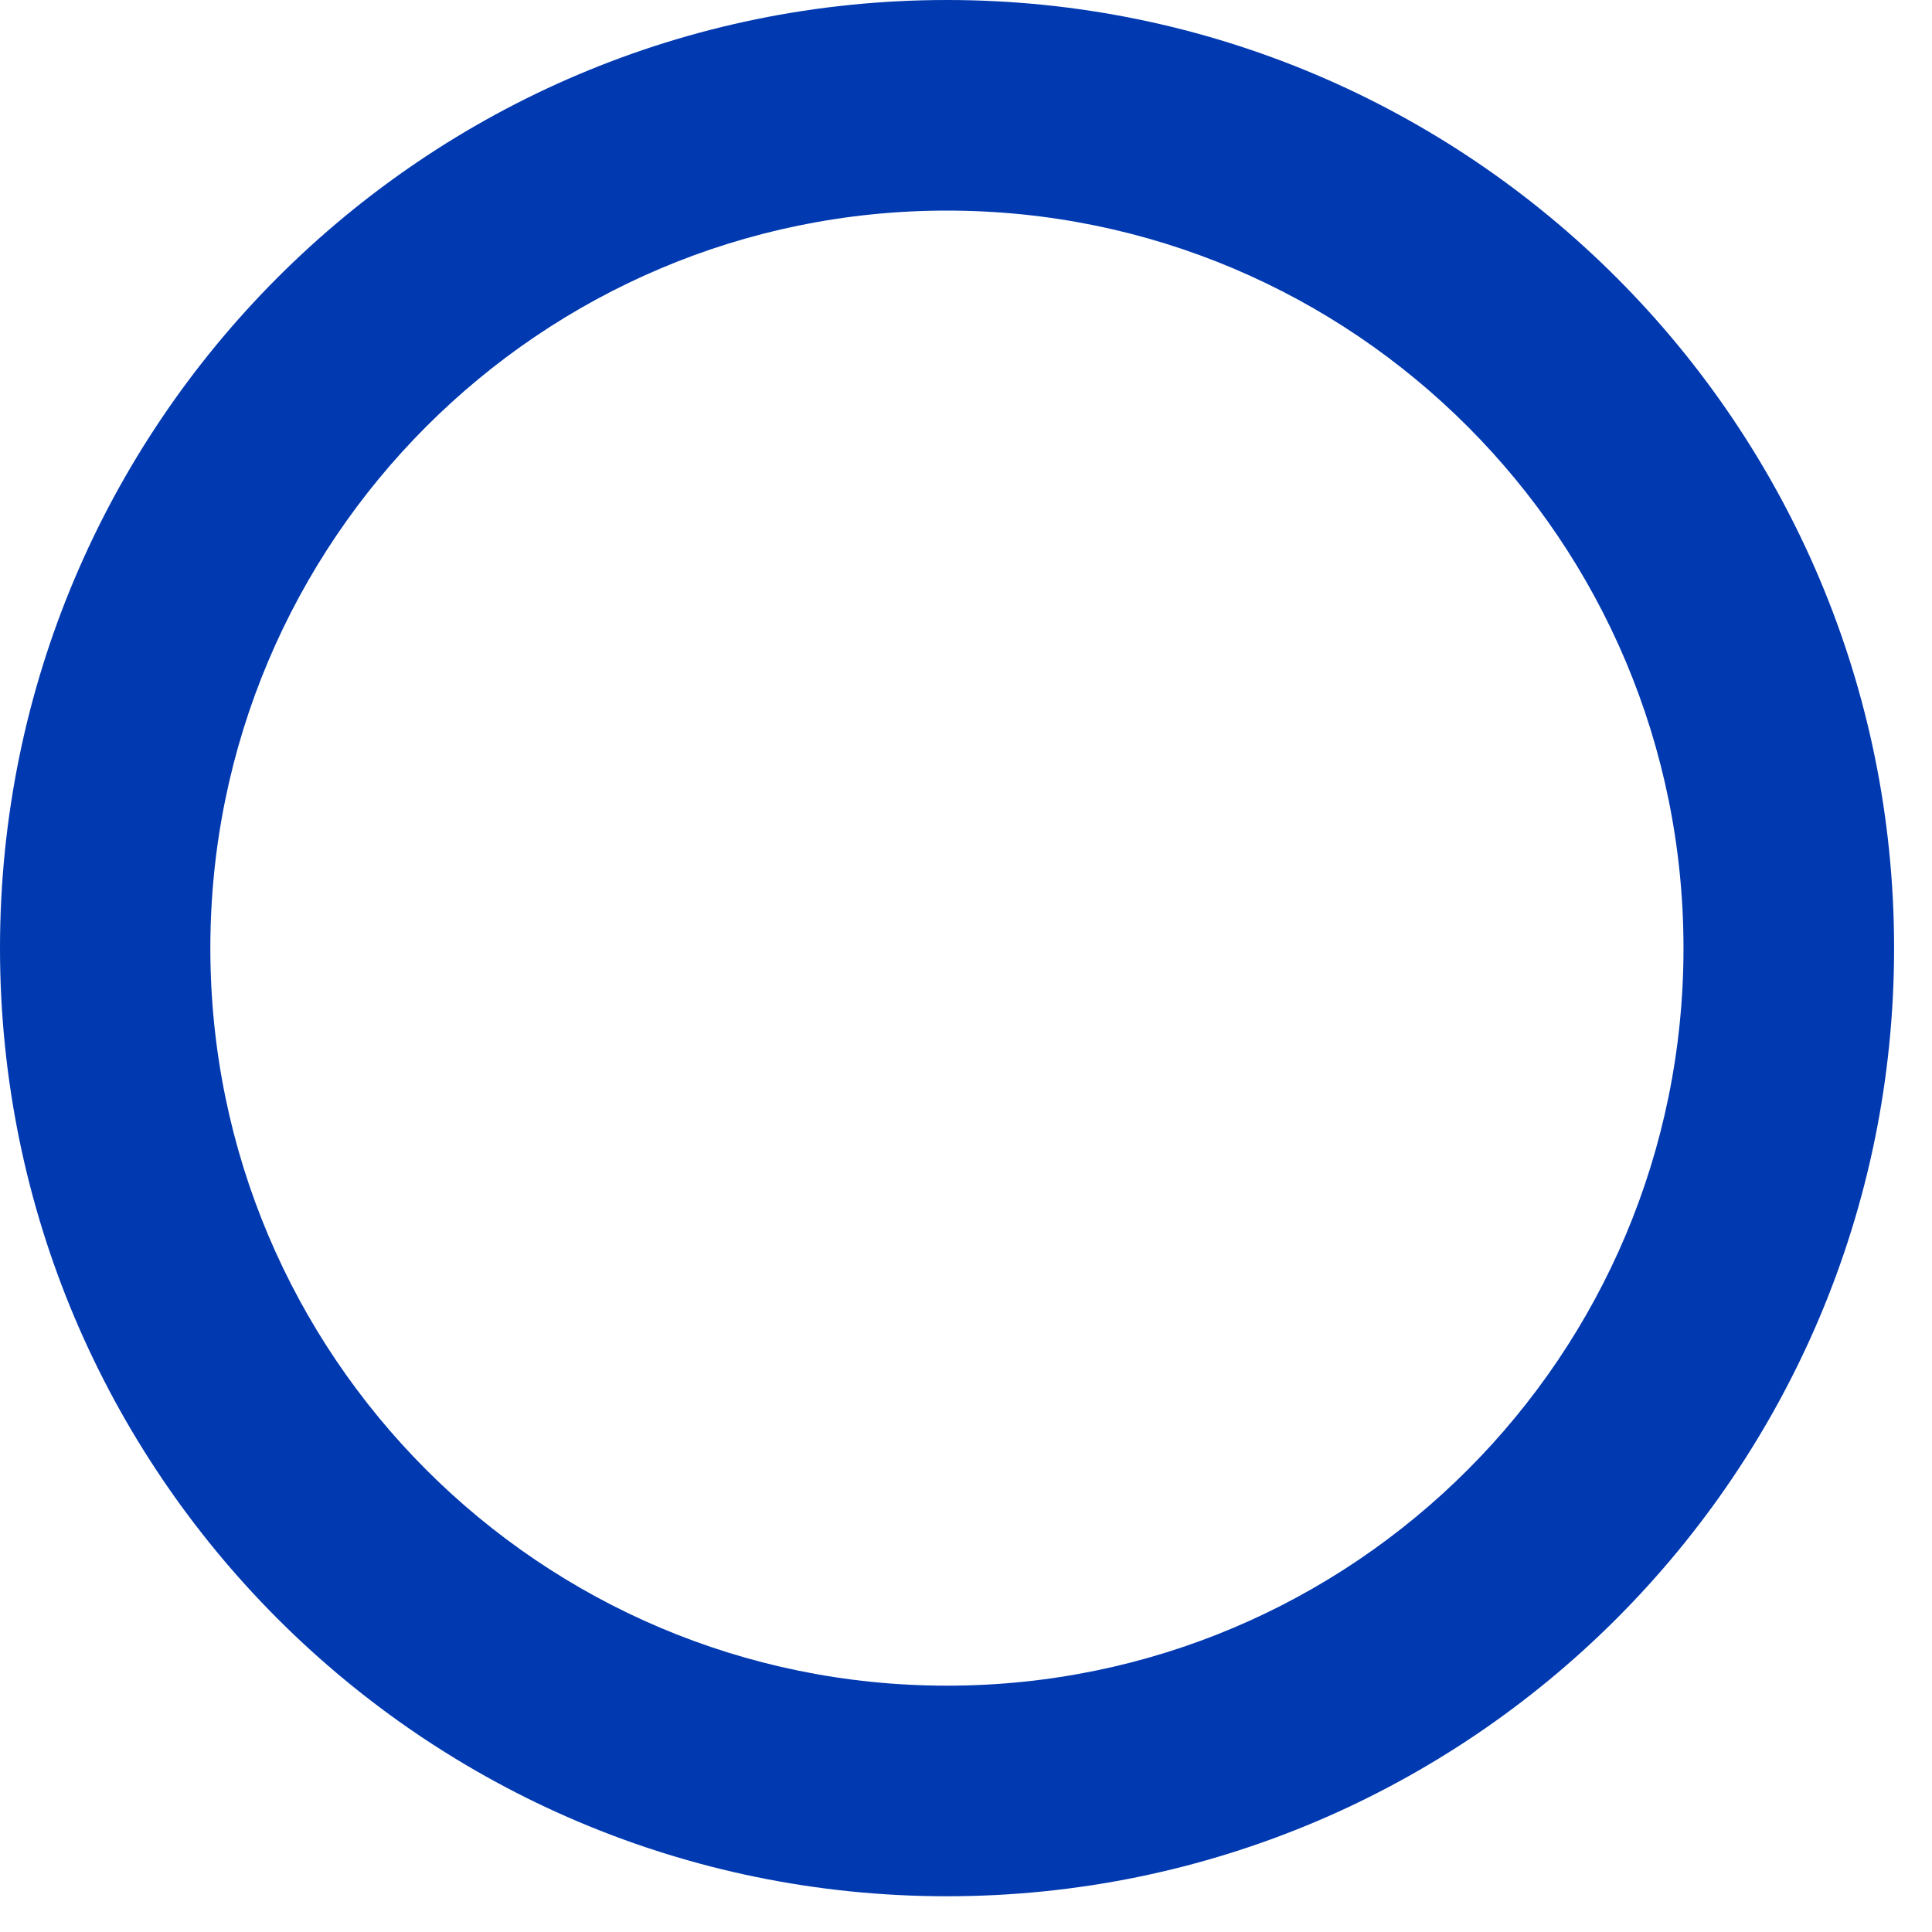 <?xml version="1.0" encoding="utf-8"?>
<svg xmlns="http://www.w3.org/2000/svg" fill="none" height="100%" overflow="visible" preserveAspectRatio="none" style="display: block;" viewBox="0 0 8 8" width="100%">
<path d="M6.971 3.926C6.971 2.24 5.606 0.872 3.921 0.872C2.237 0.872 0.871 2.24 0.871 3.926C0.871 5.613 2.237 6.98 3.921 6.98V7.852C1.756 7.852 0 6.094 0 3.926C0 1.758 1.756 0 3.921 0C6.087 0 7.843 1.758 7.843 3.926C7.843 6.094 6.087 7.852 3.921 7.852V6.98C5.606 6.98 6.971 5.613 6.971 3.926Z" fill="#0139B0" id="Ellipse 2 (Stroke)"/>
</svg>